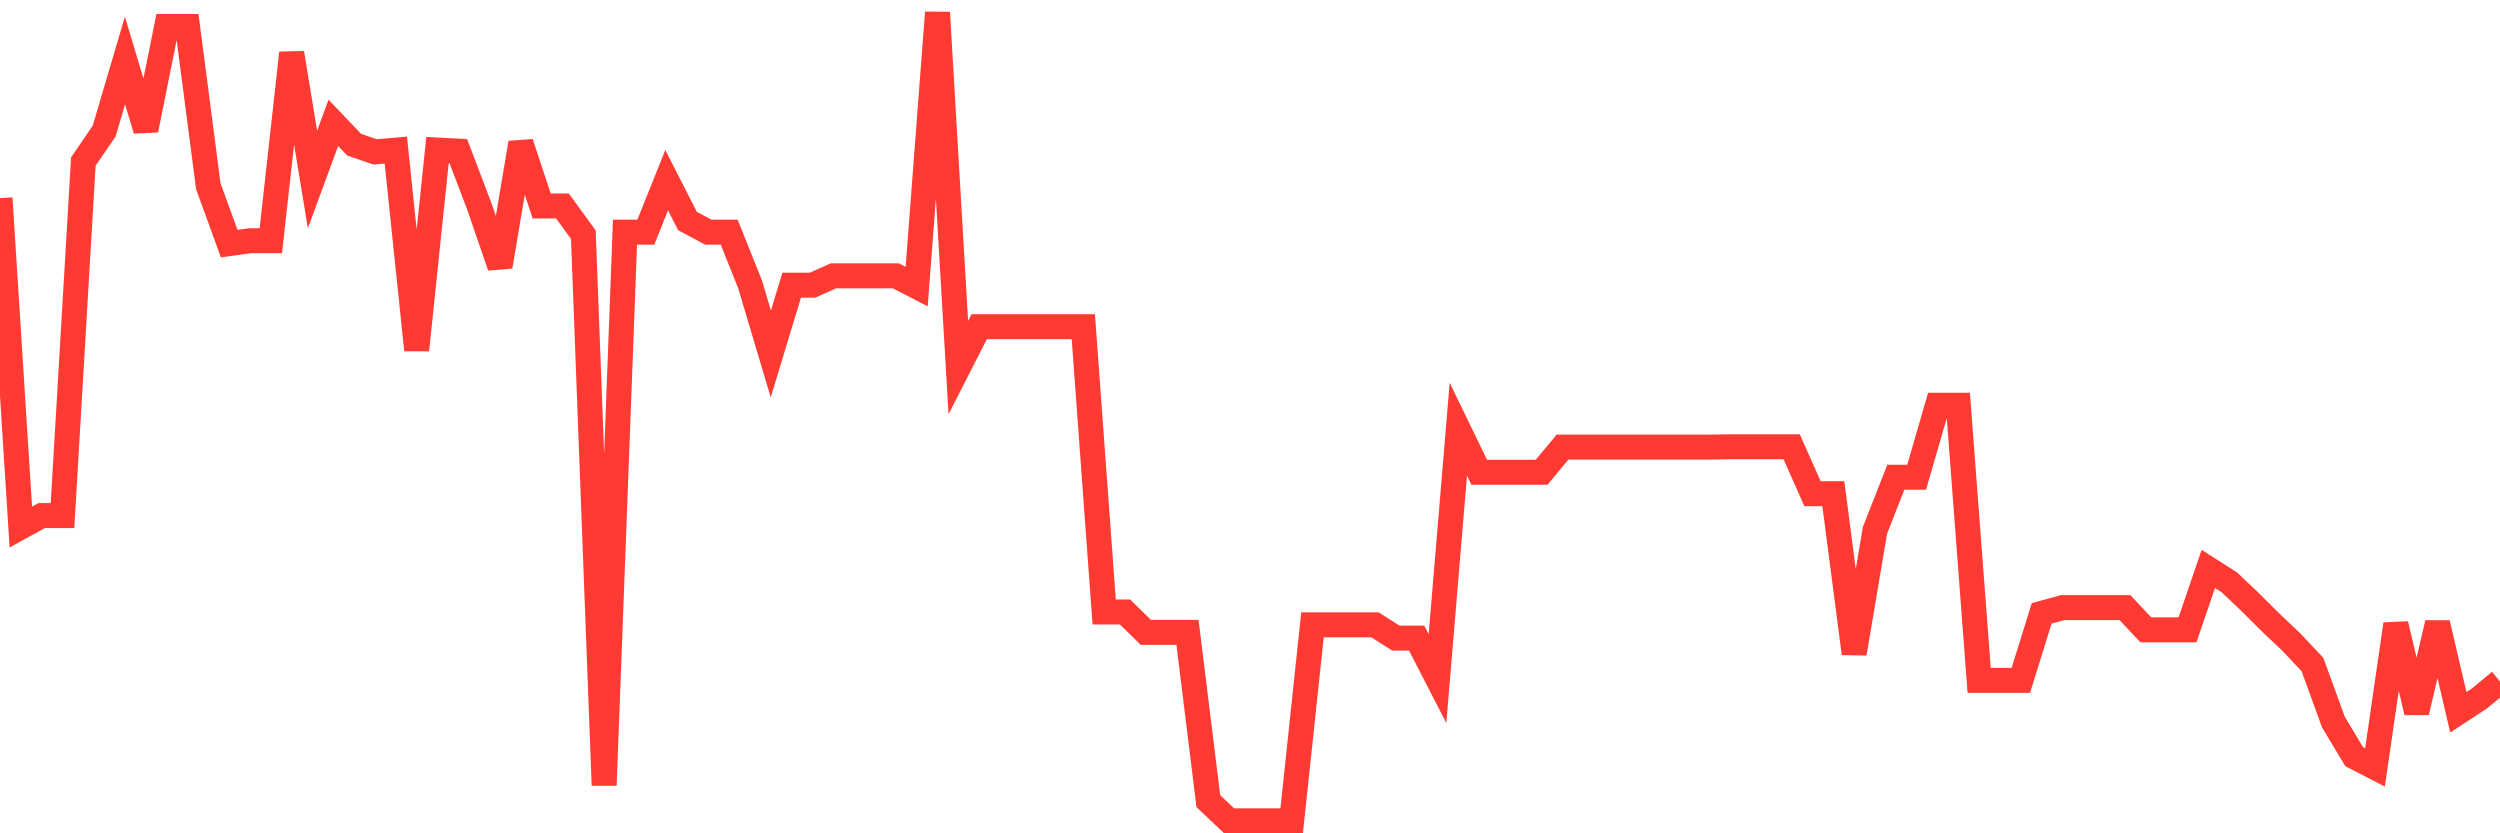 <svg
  xmlns="http://www.w3.org/2000/svg"
  xmlns:xlink="http://www.w3.org/1999/xlink"
  width="120"
  height="40"
  viewBox="0 0 120 40"
  preserveAspectRatio="none"
>
  <polyline
    points="0,9.509 1,25.297 2,24.747 3,24.747 4,7.755 5,6.293 6,2.905 7,6.241 8,1.271 9,1.271 10,8.941 11,11.693 12,11.555 13,11.555 14,2.543 15,8.615 16,5.897 17,6.946 18,7.29 19,7.204 20,16.801 21,7.204 22,7.256 23,9.887 24,12.794 25,6.86 26,9.887 27,9.887 28,11.263 29,37.697 30,11.143 31,11.143 32,8.649 33,10.61 34,11.143 35,11.143 36,13.637 37,16.99 38,13.688 39,13.688 40,13.241 41,13.241 42,13.241 43,13.241 44,13.757 45,0.6 46,17.644 47,15.683 48,15.683 49,15.683 50,15.683 51,15.683 52,15.683 53,29.373 54,29.373 55,30.354 56,30.354 57,30.354 58,38.454 59,39.4 60,39.4 61,39.4 62,39.4 63,29.992 64,29.992 65,29.992 66,29.992 67,30.629 68,30.629 69,32.572 70,20.602 71,22.666 72,22.666 73,22.666 74,22.666 75,21.462 76,21.462 77,21.462 78,21.462 79,21.462 80,21.462 81,21.462 82,21.462 83,21.445 84,21.445 85,21.445 86,21.445 87,23.698 88,23.698 89,31.368 90,25.452 91,22.907 92,22.907 93,19.45 94,19.45 95,32.658 96,32.658 97,32.658 98,29.442 99,29.167 100,29.167 101,29.167 102,29.167 103,30.233 104,30.233 105,30.233 106,27.309 107,27.946 108,28.892 109,29.889 110,30.835 111,31.901 112,34.653 113,36.321 114,36.837 115,29.958 116,34.189 117,29.906 118,34.189 119,33.535 120,32.71"
    fill="none"
    stroke="#ff3a33"
    stroke-width="1.2"
  >
  </polyline>
</svg>